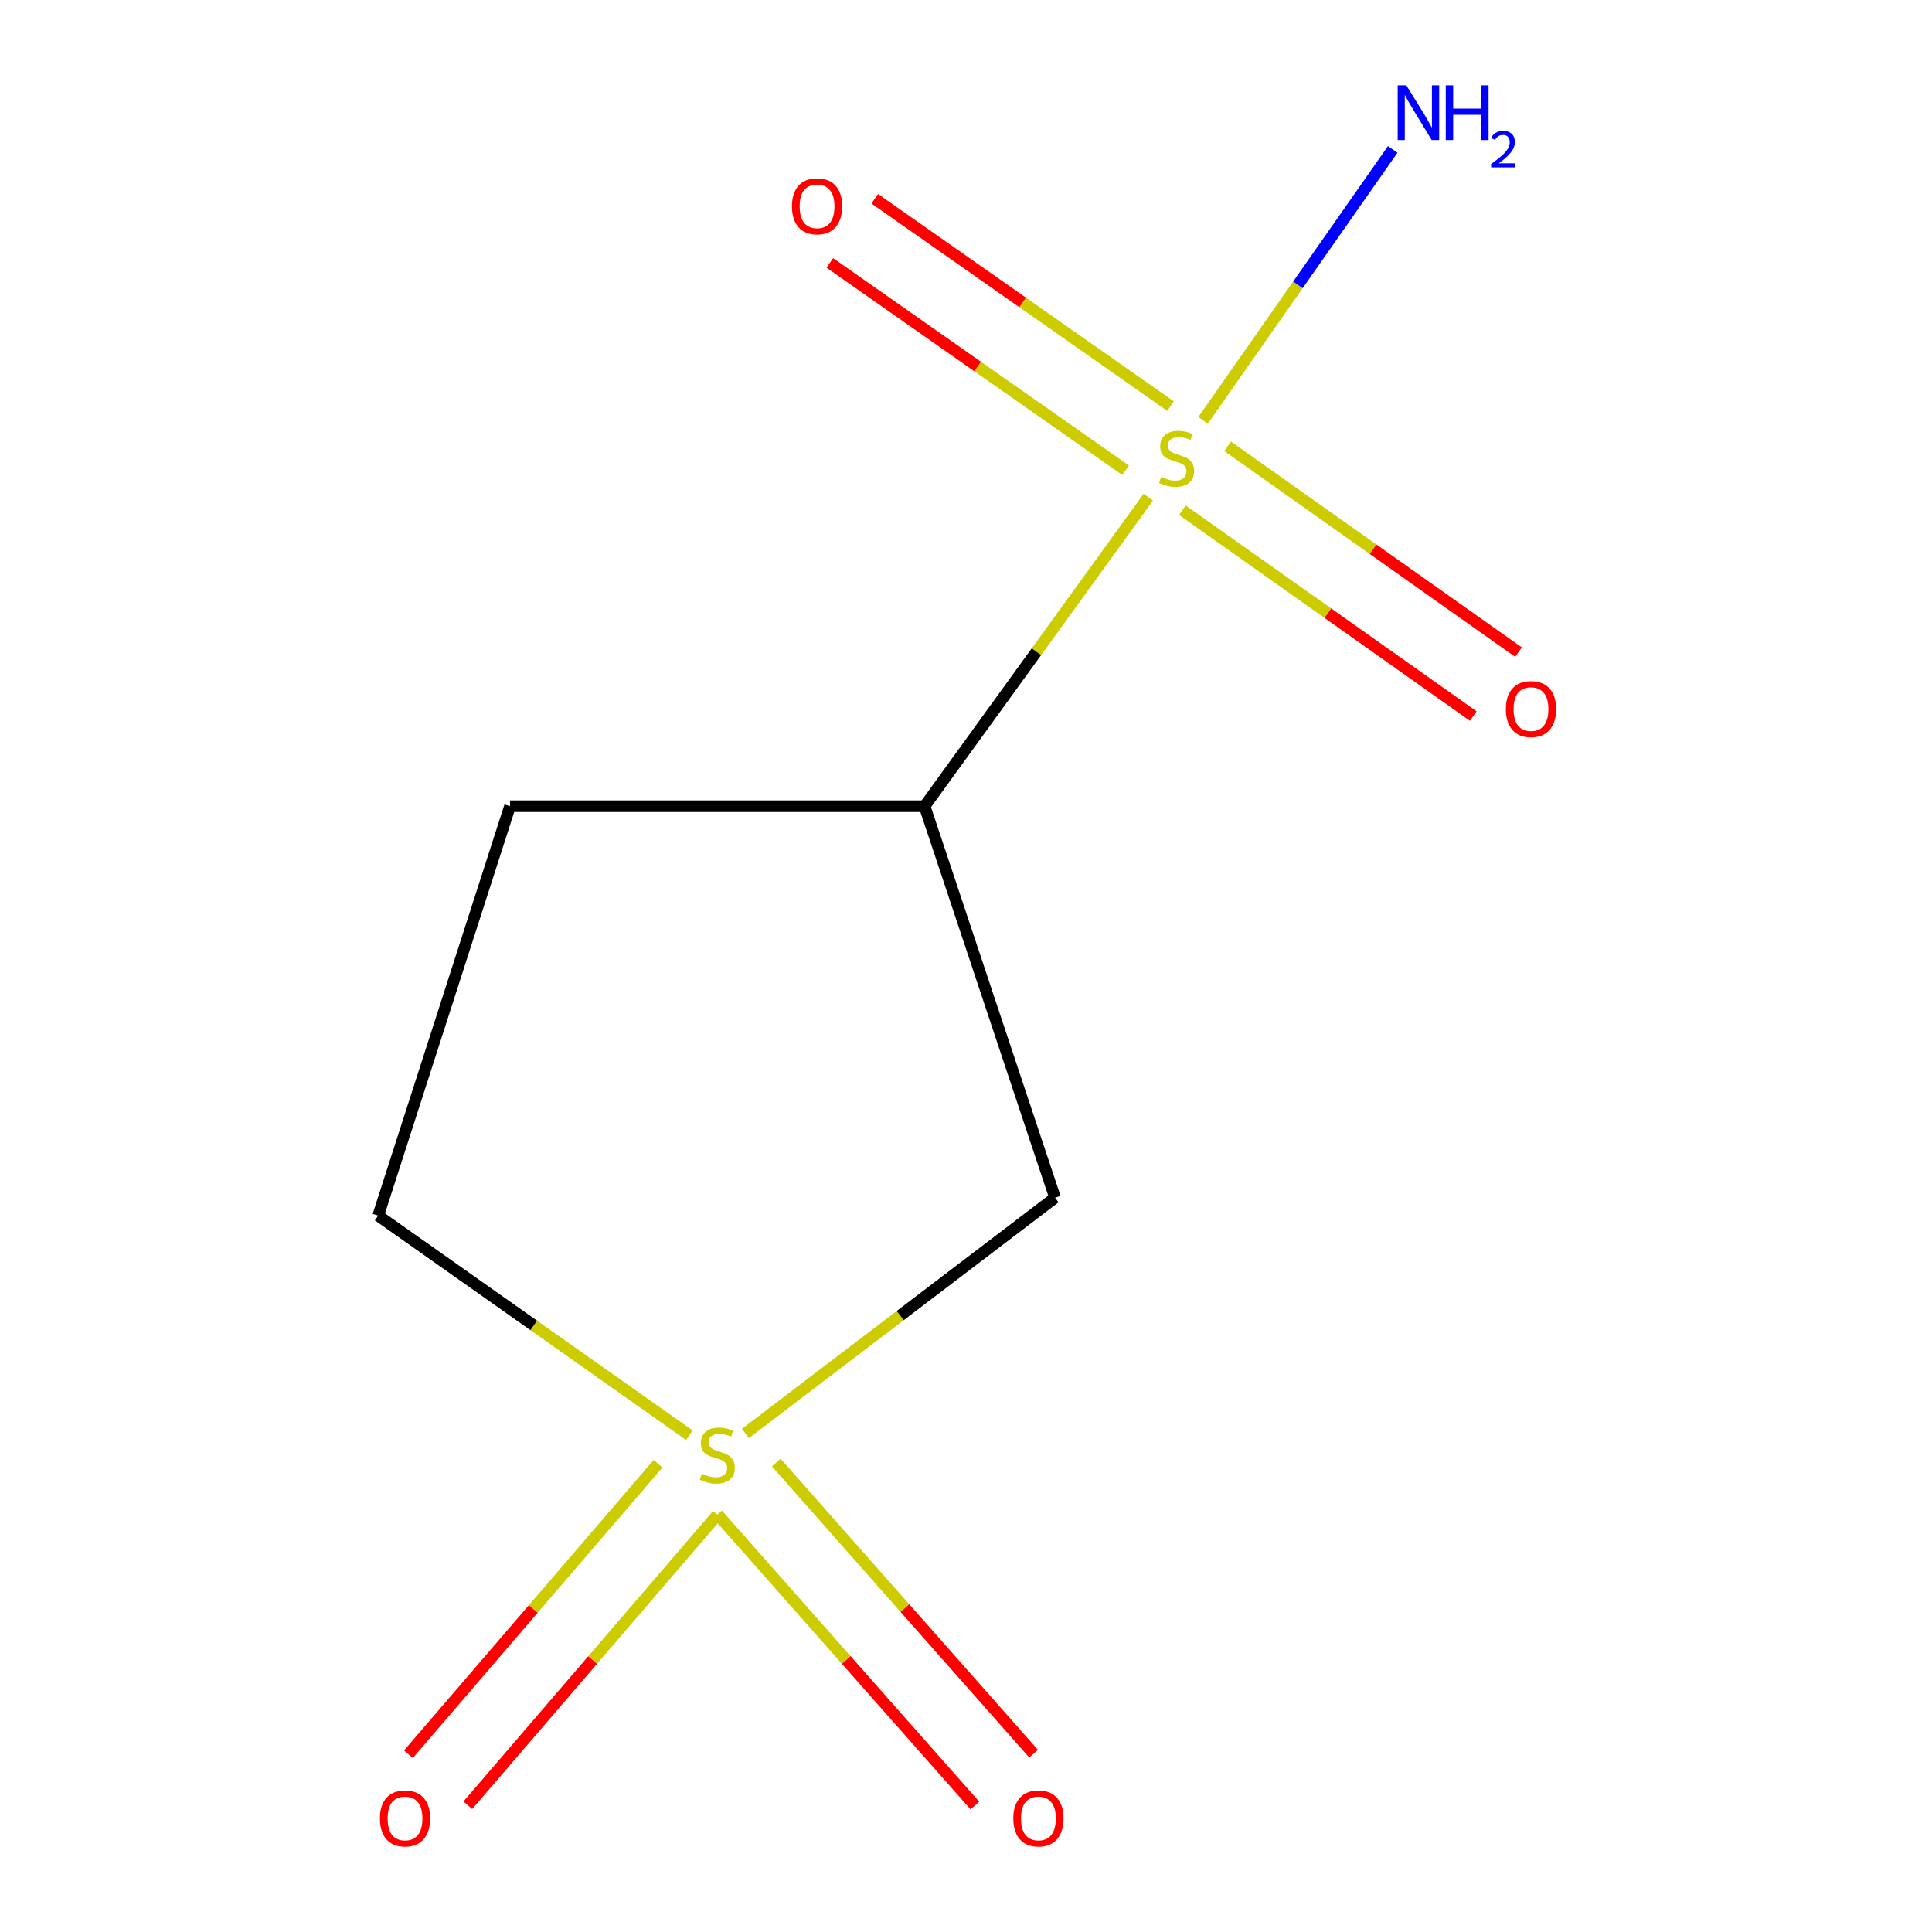 <?xml version='1.0' encoding='iso-8859-1'?>
<svg version='1.1' baseProfile='full'
              xmlns='http://www.w3.org/2000/svg'
                      xmlns:rdkit='http://www.rdkit.org/xml'
                      xmlns:xlink='http://www.w3.org/1999/xlink'
                  xml:space='preserve'
width='1000px' height='1000px' viewBox='0 0 1000 1000'>
<!-- END OF HEADER -->
<rect style='opacity:1.0;fill:#FFFFFF;stroke:none' width='1000' height='1000' x='0' y='0'> </rect>
<path class='bond-1' d='M 594.361,257.361 L 536.457,337.325' style='fill:none;fill-rule:evenodd;stroke:#CCCC00;stroke-width:6px;stroke-linecap:butt;stroke-linejoin:miter;stroke-opacity:1' />
<path class='bond-1' d='M 536.457,337.325 L 478.554,417.288' style='fill:none;fill-rule:evenodd;stroke:#000000;stroke-width:6px;stroke-linecap:butt;stroke-linejoin:miter;stroke-opacity:1' />
<path class='bond-6' d='M 605.873,210.201 L 529.324,156.541' style='fill:none;fill-rule:evenodd;stroke:#CCCC00;stroke-width:6px;stroke-linecap:butt;stroke-linejoin:miter;stroke-opacity:1' />
<path class='bond-6' d='M 529.324,156.541 L 452.775,102.88' style='fill:none;fill-rule:evenodd;stroke:#FF0000;stroke-width:6px;stroke-linecap:butt;stroke-linejoin:miter;stroke-opacity:1' />
<path class='bond-6' d='M 582.607,243.391 L 506.058,189.731' style='fill:none;fill-rule:evenodd;stroke:#CCCC00;stroke-width:6px;stroke-linecap:butt;stroke-linejoin:miter;stroke-opacity:1' />
<path class='bond-6' d='M 506.058,189.731 L 429.509,136.071' style='fill:none;fill-rule:evenodd;stroke:#FF0000;stroke-width:6px;stroke-linecap:butt;stroke-linejoin:miter;stroke-opacity:1' />
<path class='bond-7' d='M 611.993,264.087 L 687.276,317.357' style='fill:none;fill-rule:evenodd;stroke:#CCCC00;stroke-width:6px;stroke-linecap:butt;stroke-linejoin:miter;stroke-opacity:1' />
<path class='bond-7' d='M 687.276,317.357 L 762.56,370.626' style='fill:none;fill-rule:evenodd;stroke:#FF0000;stroke-width:6px;stroke-linecap:butt;stroke-linejoin:miter;stroke-opacity:1' />
<path class='bond-7' d='M 635.405,231 L 710.688,284.269' style='fill:none;fill-rule:evenodd;stroke:#CCCC00;stroke-width:6px;stroke-linecap:butt;stroke-linejoin:miter;stroke-opacity:1' />
<path class='bond-7' d='M 710.688,284.269 L 785.972,337.539' style='fill:none;fill-rule:evenodd;stroke:#FF0000;stroke-width:6px;stroke-linecap:butt;stroke-linejoin:miter;stroke-opacity:1' />
<path class='bond-9' d='M 622.706,217.566 L 671.785,147.456' style='fill:none;fill-rule:evenodd;stroke:#CCCC00;stroke-width:6px;stroke-linecap:butt;stroke-linejoin:miter;stroke-opacity:1' />
<path class='bond-9' d='M 671.785,147.456 L 720.865,77.347' style='fill:none;fill-rule:evenodd;stroke:#0000FF;stroke-width:6px;stroke-linecap:butt;stroke-linejoin:miter;stroke-opacity:1' />
<path class='bond-0' d='M 385.828,741.959 L 465.957,680.944' style='fill:none;fill-rule:evenodd;stroke:#CCCC00;stroke-width:6px;stroke-linecap:butt;stroke-linejoin:miter;stroke-opacity:1' />
<path class='bond-0' d='M 465.957,680.944 L 546.085,619.929' style='fill:none;fill-rule:evenodd;stroke:#000000;stroke-width:6px;stroke-linecap:butt;stroke-linejoin:miter;stroke-opacity:1' />
<path class='bond-4' d='M 371.425,783.85 L 438.016,859.192' style='fill:none;fill-rule:evenodd;stroke:#CCCC00;stroke-width:6px;stroke-linecap:butt;stroke-linejoin:miter;stroke-opacity:1' />
<path class='bond-4' d='M 438.016,859.192 L 504.608,934.534' style='fill:none;fill-rule:evenodd;stroke:#FF0000;stroke-width:6px;stroke-linecap:butt;stroke-linejoin:miter;stroke-opacity:1' />
<path class='bond-4' d='M 401.795,757.007 L 468.386,832.349' style='fill:none;fill-rule:evenodd;stroke:#CCCC00;stroke-width:6px;stroke-linecap:butt;stroke-linejoin:miter;stroke-opacity:1' />
<path class='bond-4' d='M 468.386,832.349 L 534.978,907.691' style='fill:none;fill-rule:evenodd;stroke:#FF0000;stroke-width:6px;stroke-linecap:butt;stroke-linejoin:miter;stroke-opacity:1' />
<path class='bond-5' d='M 340.605,757.629 L 276.002,832.807' style='fill:none;fill-rule:evenodd;stroke:#CCCC00;stroke-width:6px;stroke-linecap:butt;stroke-linejoin:miter;stroke-opacity:1' />
<path class='bond-5' d='M 276.002,832.807 L 211.4,907.986' style='fill:none;fill-rule:evenodd;stroke:#FF0000;stroke-width:6px;stroke-linecap:butt;stroke-linejoin:miter;stroke-opacity:1' />
<path class='bond-5' d='M 371.346,784.045 L 306.744,859.224' style='fill:none;fill-rule:evenodd;stroke:#CCCC00;stroke-width:6px;stroke-linecap:butt;stroke-linejoin:miter;stroke-opacity:1' />
<path class='bond-5' d='M 306.744,859.224 L 242.142,934.403' style='fill:none;fill-rule:evenodd;stroke:#FF0000;stroke-width:6px;stroke-linecap:butt;stroke-linejoin:miter;stroke-opacity:1' />
<path class='bond-10' d='M 356.805,742.859 L 276.276,686.033' style='fill:none;fill-rule:evenodd;stroke:#CCCC00;stroke-width:6px;stroke-linecap:butt;stroke-linejoin:miter;stroke-opacity:1' />
<path class='bond-10' d='M 276.276,686.033 L 195.748,629.207' style='fill:none;fill-rule:evenodd;stroke:#000000;stroke-width:6px;stroke-linecap:butt;stroke-linejoin:miter;stroke-opacity:1' />
<path class='bond-2' d='M 478.554,417.288 L 546.085,619.929' style='fill:none;fill-rule:evenodd;stroke:#000000;stroke-width:6px;stroke-linecap:butt;stroke-linejoin:miter;stroke-opacity:1' />
<path class='bond-3' d='M 478.554,417.288 L 263.978,417.288' style='fill:none;fill-rule:evenodd;stroke:#000000;stroke-width:6px;stroke-linecap:butt;stroke-linejoin:miter;stroke-opacity:1' />
<path class='bond-8' d='M 263.978,417.288 L 195.748,629.207' style='fill:none;fill-rule:evenodd;stroke:#000000;stroke-width:6px;stroke-linecap:butt;stroke-linejoin:miter;stroke-opacity:1' />
<path  class='atom-0' d='M 601.001 246.863
Q 601.321 246.983, 602.641 247.543
Q 603.961 248.103, 605.401 248.463
Q 606.881 248.783, 608.321 248.783
Q 611.001 248.783, 612.561 247.503
Q 614.121 246.183, 614.121 243.903
Q 614.121 242.343, 613.321 241.383
Q 612.561 240.423, 611.361 239.903
Q 610.161 239.383, 608.161 238.783
Q 605.641 238.023, 604.121 237.303
Q 602.641 236.583, 601.561 235.063
Q 600.521 233.543, 600.521 230.983
Q 600.521 227.423, 602.921 225.223
Q 605.361 223.023, 610.161 223.023
Q 613.441 223.023, 617.161 224.583
L 616.241 227.663
Q 612.841 226.263, 610.281 226.263
Q 607.521 226.263, 606.001 227.423
Q 604.481 228.543, 604.521 230.503
Q 604.521 232.023, 605.281 232.943
Q 606.081 233.863, 607.201 234.383
Q 608.361 234.903, 610.281 235.503
Q 612.841 236.303, 614.361 237.103
Q 615.881 237.903, 616.961 239.543
Q 618.081 241.143, 618.081 243.903
Q 618.081 247.823, 615.441 249.943
Q 612.841 252.023, 608.481 252.023
Q 605.961 252.023, 604.041 251.463
Q 602.161 250.943, 599.921 250.023
L 601.001 246.863
' fill='#CCCC00'/>
<path  class='atom-1' d='M 363.255 762.776
Q 363.575 762.896, 364.895 763.456
Q 366.215 764.016, 367.655 764.376
Q 369.135 764.696, 370.575 764.696
Q 373.255 764.696, 374.815 763.416
Q 376.375 762.096, 376.375 759.816
Q 376.375 758.256, 375.575 757.296
Q 374.815 756.336, 373.615 755.816
Q 372.415 755.296, 370.415 754.696
Q 367.895 753.936, 366.375 753.216
Q 364.895 752.496, 363.815 750.976
Q 362.775 749.456, 362.775 746.896
Q 362.775 743.336, 365.175 741.136
Q 367.615 738.936, 372.415 738.936
Q 375.695 738.936, 379.415 740.496
L 378.495 743.576
Q 375.095 742.176, 372.535 742.176
Q 369.775 742.176, 368.255 743.336
Q 366.735 744.456, 366.775 746.416
Q 366.775 747.936, 367.535 748.856
Q 368.335 749.776, 369.455 750.296
Q 370.615 750.816, 372.535 751.416
Q 375.095 752.216, 376.615 753.016
Q 378.135 753.816, 379.215 755.456
Q 380.335 757.056, 380.335 759.816
Q 380.335 763.736, 377.695 765.856
Q 375.095 767.936, 370.735 767.936
Q 368.215 767.936, 366.295 767.376
Q 364.415 766.856, 362.175 765.936
L 363.255 762.776
' fill='#CCCC00'/>
<path  class='atom-5' d='M 524.483 941.208
Q 524.483 934.408, 527.843 930.608
Q 531.203 926.808, 537.483 926.808
Q 543.763 926.808, 547.123 930.608
Q 550.483 934.408, 550.483 941.208
Q 550.483 948.088, 547.083 952.008
Q 543.683 955.888, 537.483 955.888
Q 531.243 955.888, 527.843 952.008
Q 524.483 948.128, 524.483 941.208
M 537.483 952.688
Q 541.803 952.688, 544.123 949.808
Q 546.483 946.888, 546.483 941.208
Q 546.483 935.648, 544.123 932.848
Q 541.803 930.008, 537.483 930.008
Q 533.163 930.008, 530.803 932.808
Q 528.483 935.608, 528.483 941.208
Q 528.483 946.928, 530.803 949.808
Q 533.163 952.688, 537.483 952.688
' fill='#FF0000'/>
<path  class='atom-6' d='M 196.642 941.208
Q 196.642 934.408, 200.002 930.608
Q 203.362 926.808, 209.642 926.808
Q 215.922 926.808, 219.282 930.608
Q 222.642 934.408, 222.642 941.208
Q 222.642 948.088, 219.242 952.008
Q 215.842 955.888, 209.642 955.888
Q 203.402 955.888, 200.002 952.008
Q 196.642 948.128, 196.642 941.208
M 209.642 952.688
Q 213.962 952.688, 216.282 949.808
Q 218.642 946.888, 218.642 941.208
Q 218.642 935.648, 216.282 932.848
Q 213.962 930.008, 209.642 930.008
Q 205.322 930.008, 202.962 932.808
Q 200.642 935.608, 200.642 941.208
Q 200.642 946.928, 202.962 949.808
Q 205.322 952.688, 209.642 952.688
' fill='#FF0000'/>
<path  class='atom-7' d='M 409.911 106.776
Q 409.911 99.976, 413.271 96.176
Q 416.631 92.376, 422.911 92.376
Q 429.191 92.376, 432.551 96.176
Q 435.911 99.976, 435.911 106.776
Q 435.911 113.656, 432.511 117.576
Q 429.111 121.456, 422.911 121.456
Q 416.671 121.456, 413.271 117.576
Q 409.911 113.696, 409.911 106.776
M 422.911 118.256
Q 427.231 118.256, 429.551 115.376
Q 431.911 112.456, 431.911 106.776
Q 431.911 101.216, 429.551 98.416
Q 427.231 95.576, 422.911 95.576
Q 418.591 95.576, 416.231 98.376
Q 413.911 101.176, 413.911 106.776
Q 413.911 112.496, 416.231 115.376
Q 418.591 118.256, 422.911 118.256
' fill='#FF0000'/>
<path  class='atom-8' d='M 779.434 367.018
Q 779.434 360.218, 782.794 356.418
Q 786.154 352.618, 792.434 352.618
Q 798.714 352.618, 802.074 356.418
Q 805.434 360.218, 805.434 367.018
Q 805.434 373.898, 802.034 377.818
Q 798.634 381.698, 792.434 381.698
Q 786.194 381.698, 782.794 377.818
Q 779.434 373.938, 779.434 367.018
M 792.434 378.498
Q 796.754 378.498, 799.074 375.618
Q 801.434 372.698, 801.434 367.018
Q 801.434 361.458, 799.074 358.658
Q 796.754 355.818, 792.434 355.818
Q 788.114 355.818, 785.754 358.618
Q 783.434 361.418, 783.434 367.018
Q 783.434 372.738, 785.754 375.618
Q 788.114 378.498, 792.434 378.498
' fill='#FF0000'/>
<path  class='atom-10' d='M 727.919 44.167
L 737.199 59.167
Q 738.119 60.647, 739.599 63.327
Q 741.079 66.007, 741.159 66.167
L 741.159 44.167
L 744.919 44.167
L 744.919 72.487
L 741.039 72.487
L 731.079 56.087
Q 729.919 54.167, 728.679 51.967
Q 727.479 49.767, 727.119 49.087
L 727.119 72.487
L 723.439 72.487
L 723.439 44.167
L 727.919 44.167
' fill='#0000FF'/>
<path  class='atom-10' d='M 748.319 44.167
L 752.159 44.167
L 752.159 56.207
L 766.639 56.207
L 766.639 44.167
L 770.479 44.167
L 770.479 72.487
L 766.639 72.487
L 766.639 59.407
L 752.159 59.407
L 752.159 72.487
L 748.319 72.487
L 748.319 44.167
' fill='#0000FF'/>
<path  class='atom-10' d='M 771.852 71.493
Q 772.539 69.725, 774.175 68.748
Q 775.812 67.745, 778.083 67.745
Q 780.907 67.745, 782.491 69.276
Q 784.075 70.807, 784.075 73.526
Q 784.075 76.298, 782.016 78.885
Q 779.983 81.473, 775.759 84.535
L 784.392 84.535
L 784.392 86.647
L 771.799 86.647
L 771.799 84.878
Q 775.284 82.397, 777.343 80.549
Q 779.429 78.701, 780.432 77.037
Q 781.435 75.374, 781.435 73.658
Q 781.435 71.863, 780.538 70.86
Q 779.64 69.857, 778.083 69.857
Q 776.578 69.857, 775.575 70.464
Q 774.571 71.071, 773.859 72.417
L 771.852 71.493
' fill='#0000FF'/>
</svg>
